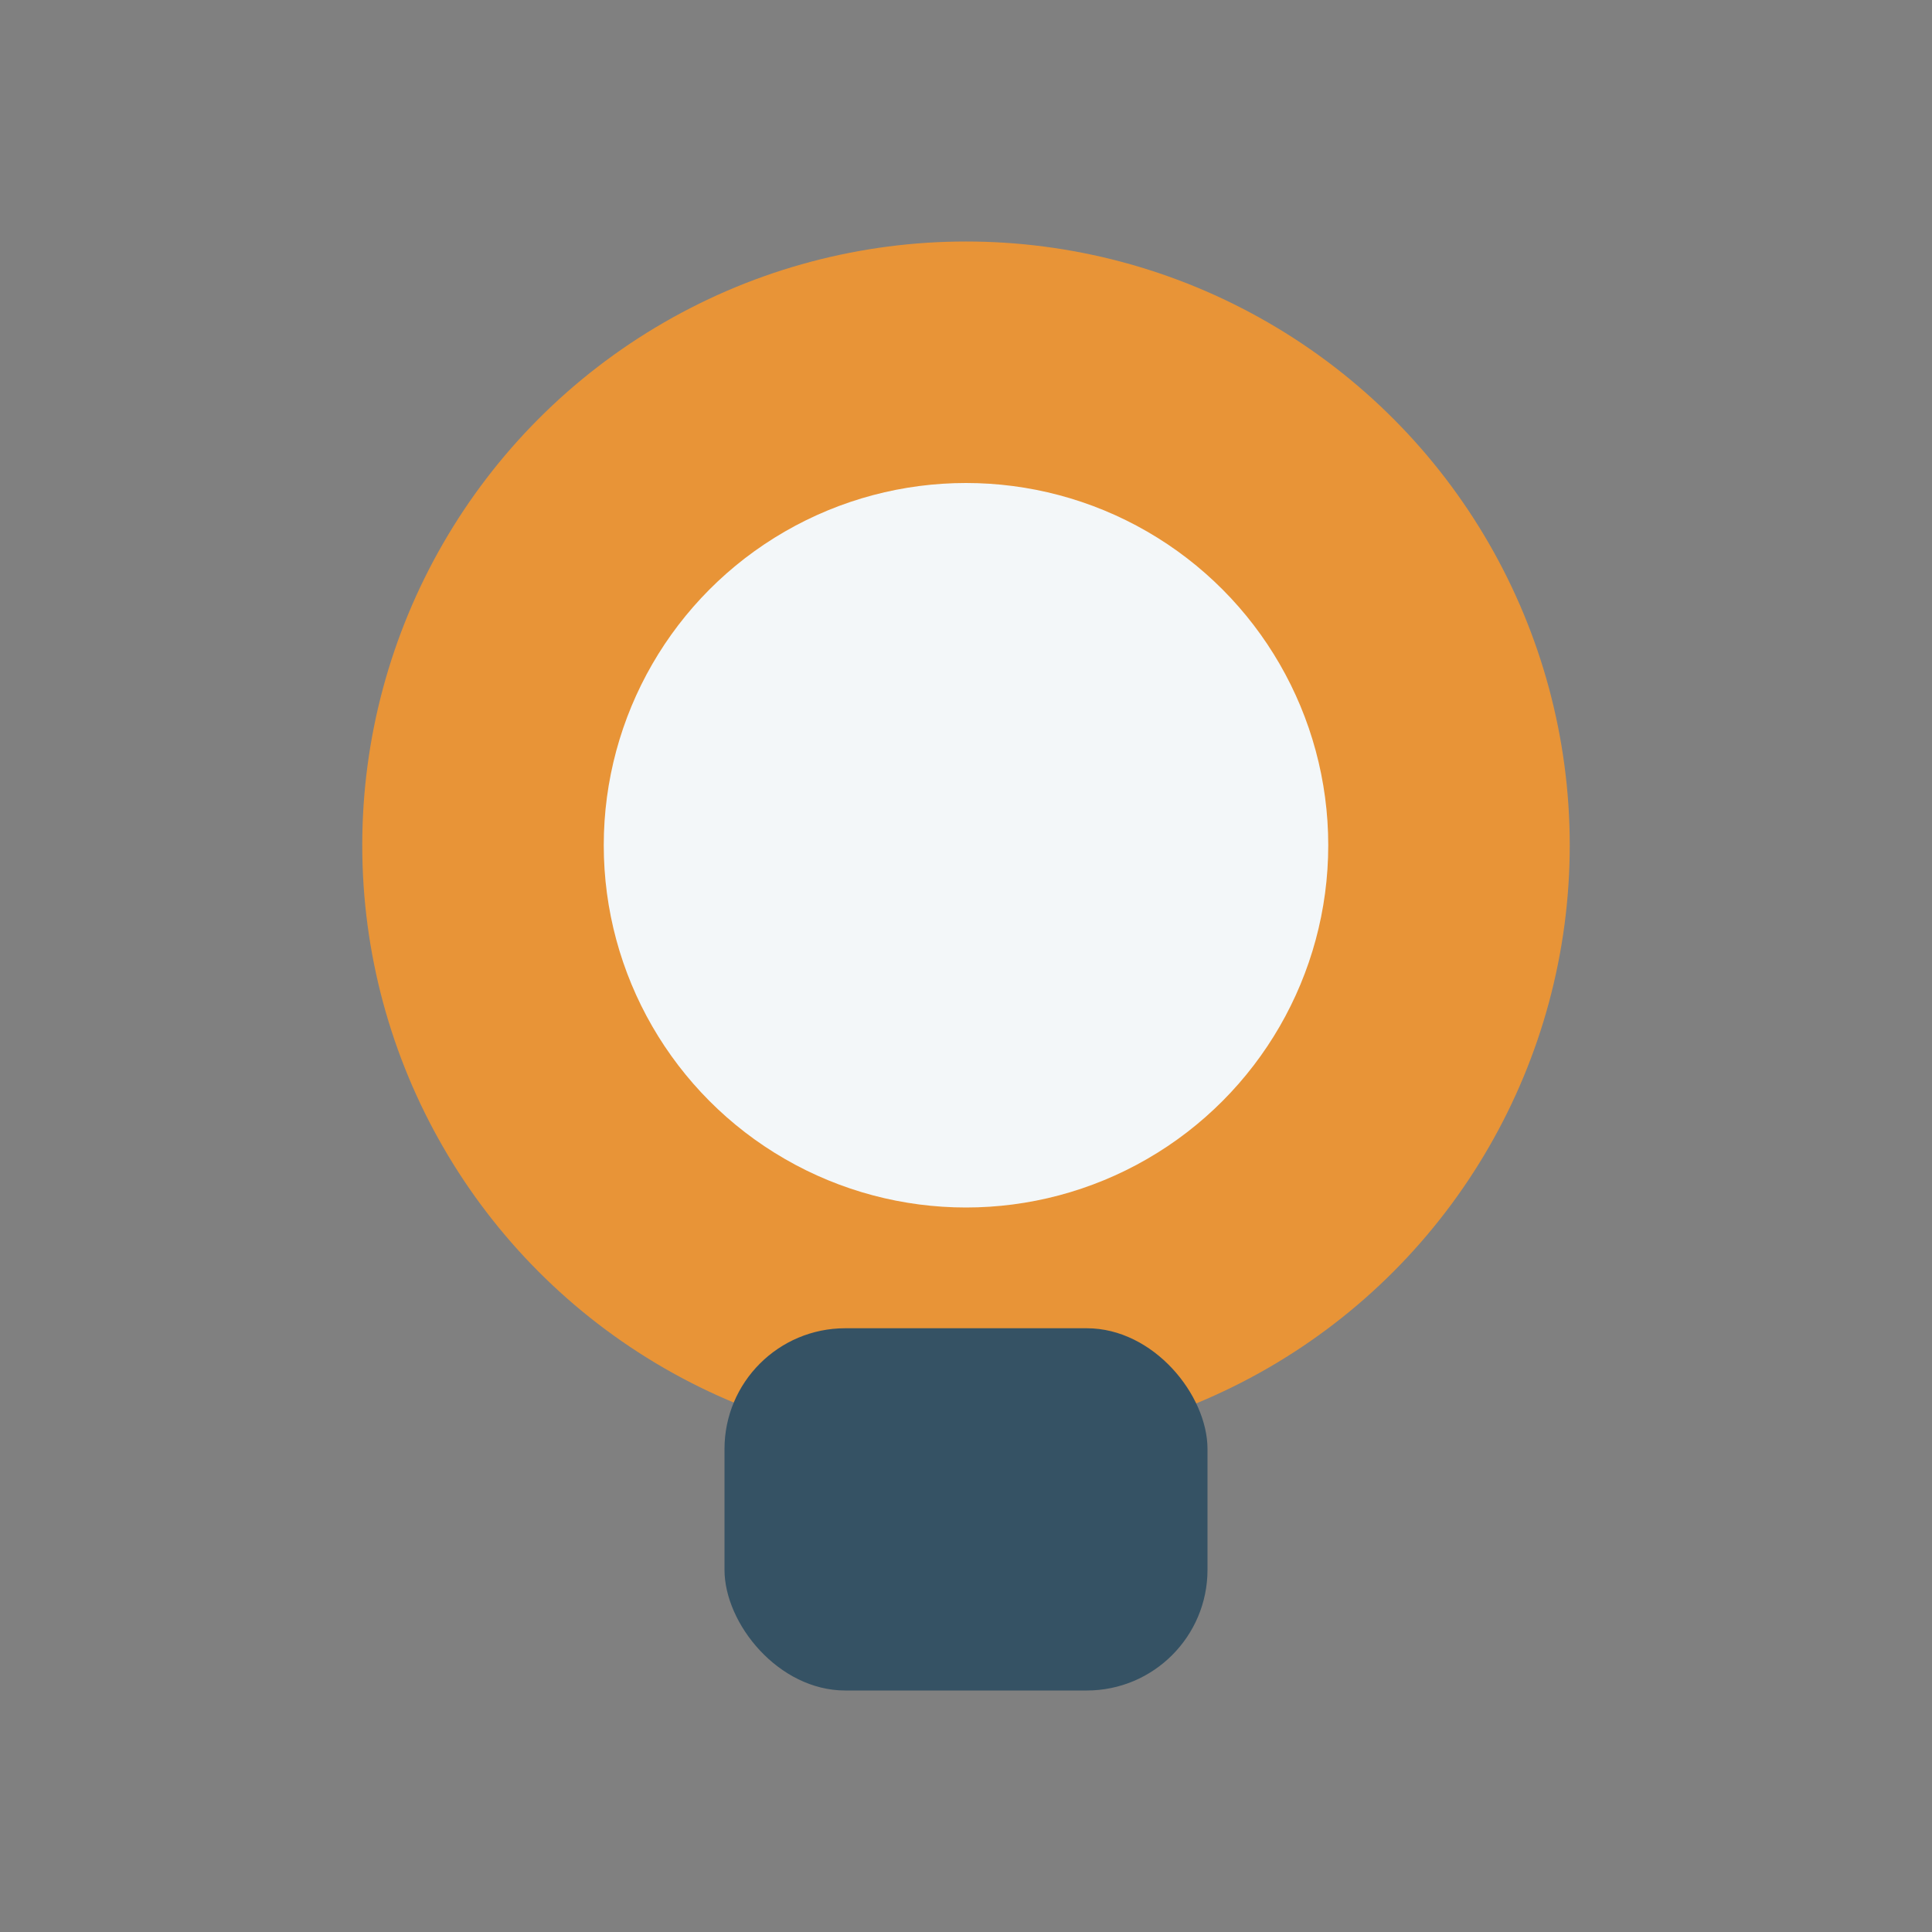 <?xml version="1.0" encoding="UTF-8"?>
<svg xmlns="http://www.w3.org/2000/svg" width="32" height="32" viewBox="0 0 32 32"><rect x="0" y="0" width="32" height="32" fill="#808080" stroke="none"/><circle cx="16" cy="14" r="10" fill="#E89437"/><circle cx="16" cy="14" r="6" fill="#F3F7F9"/><rect x="12" y="22" width="8" height="6" rx="2" fill="#355264"/></svg>